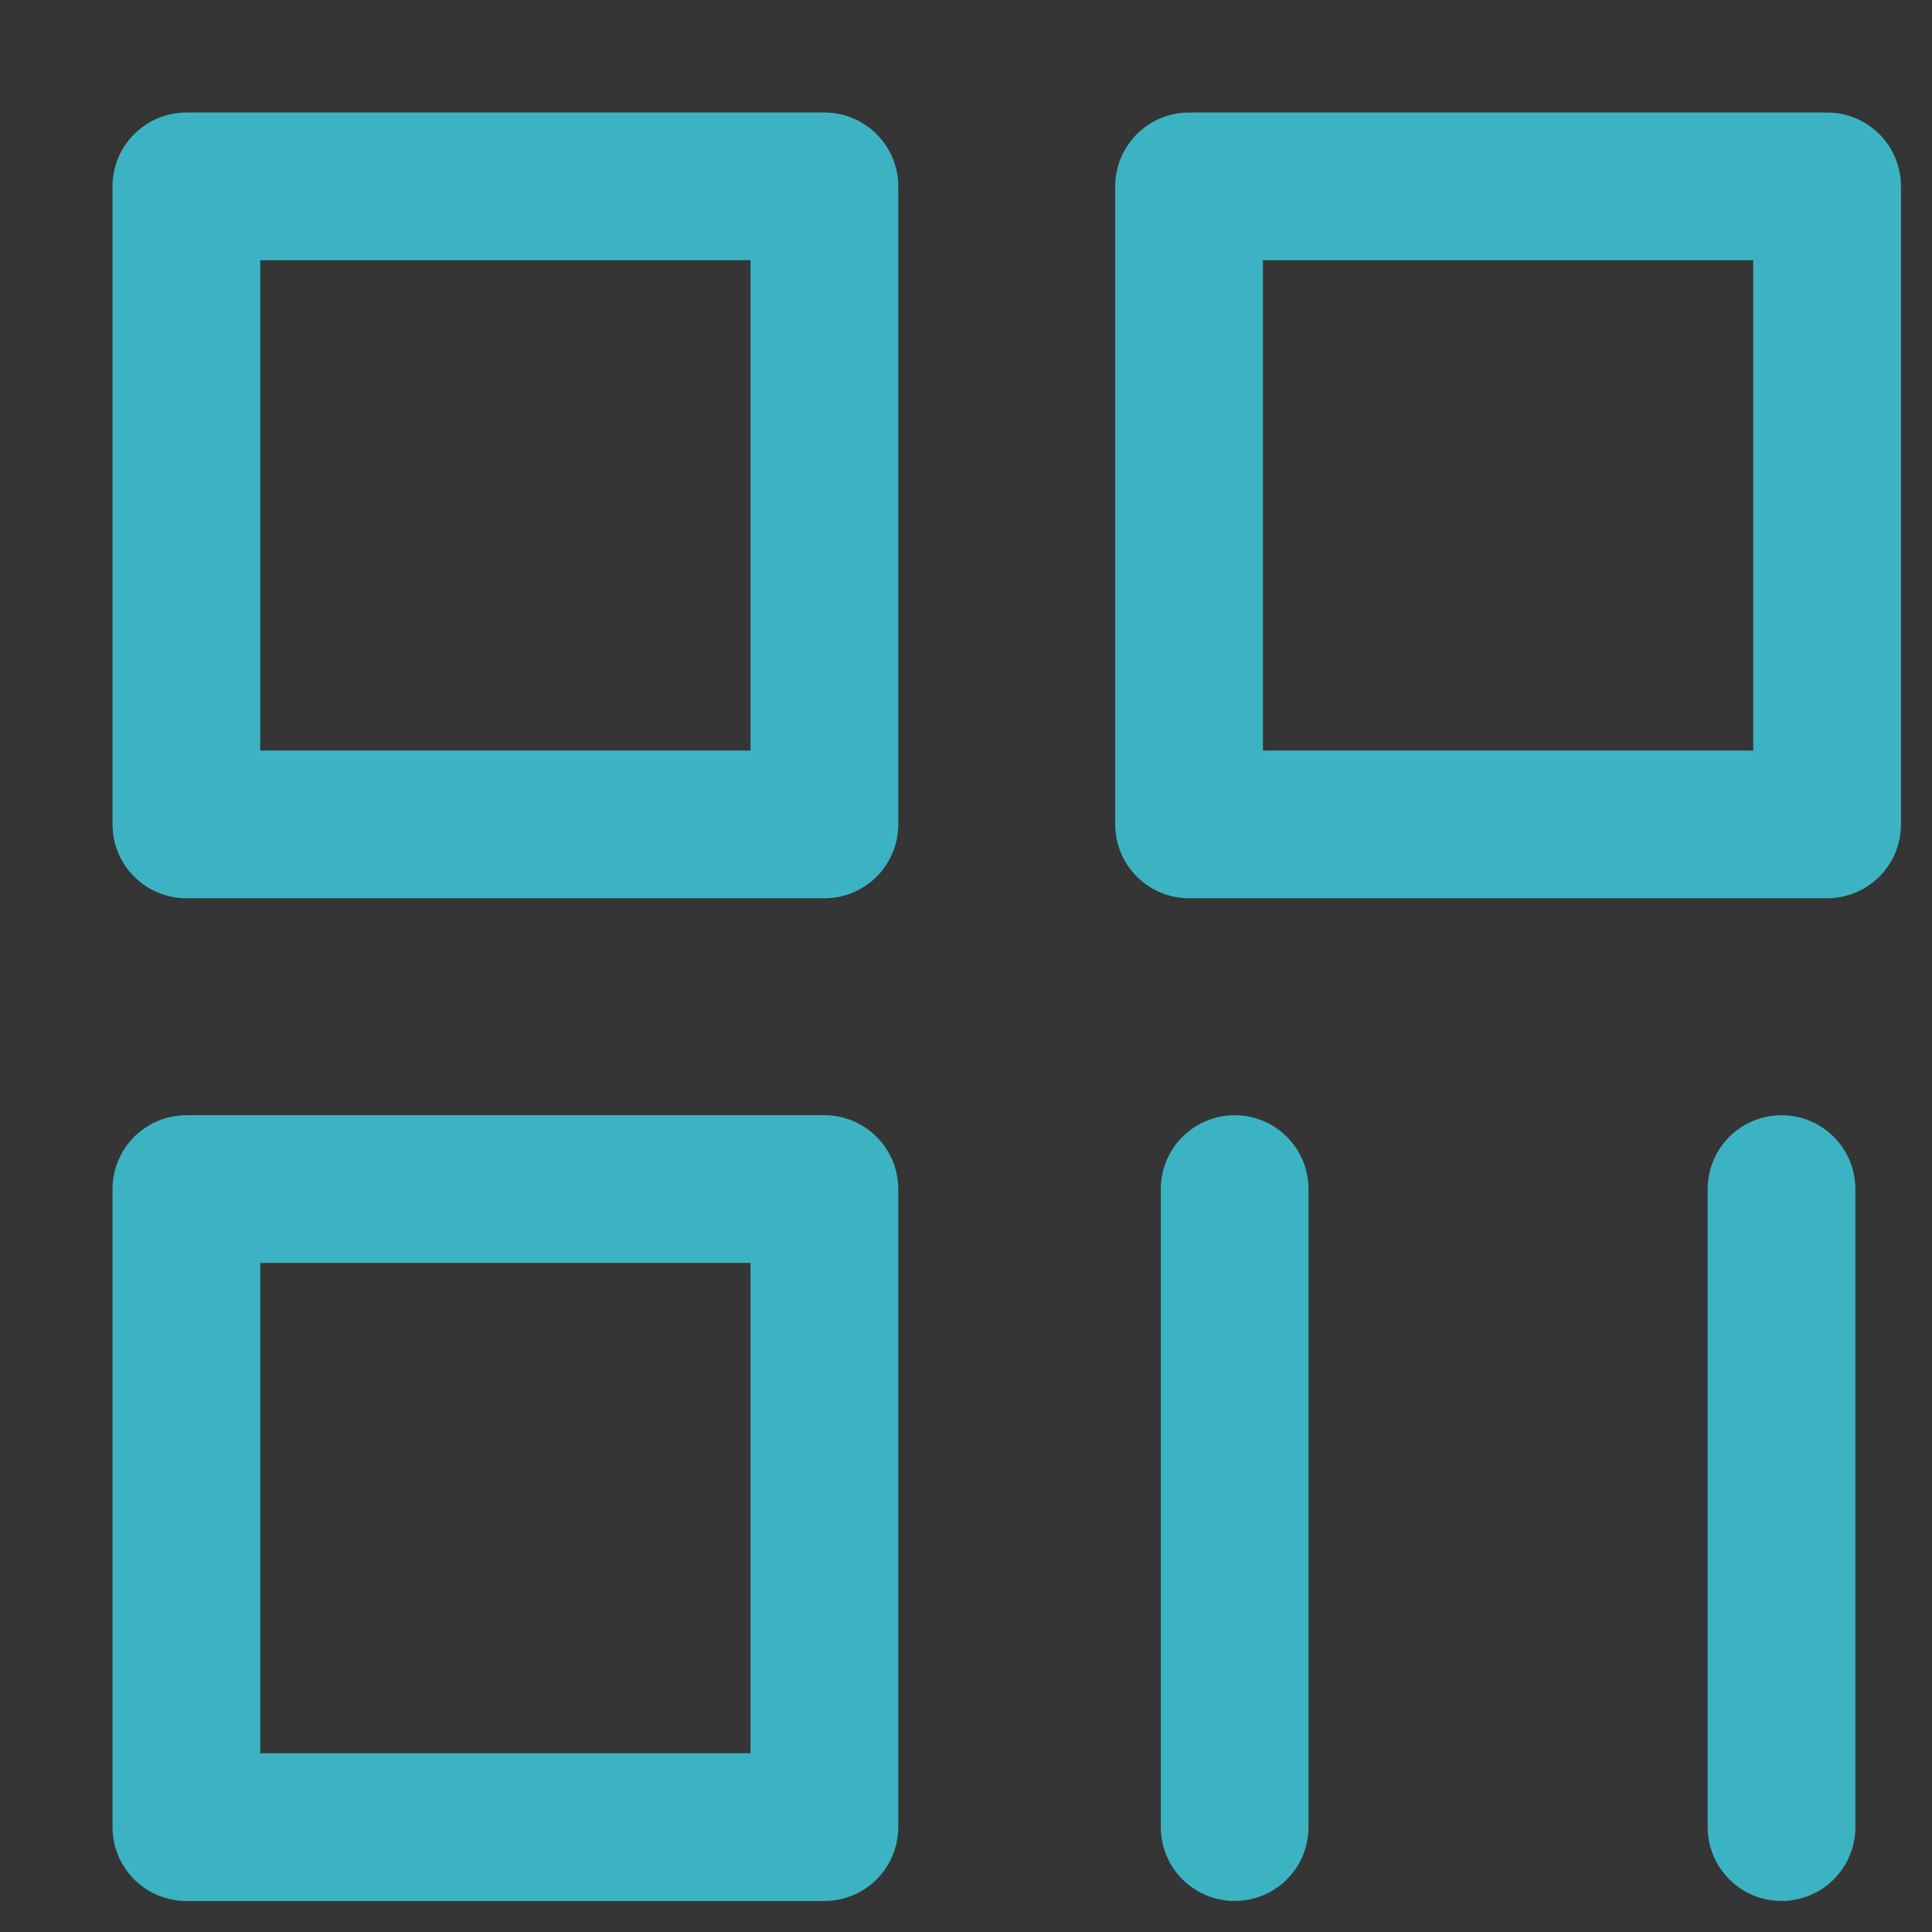 <?xml version="1.0" encoding="UTF-8"?>
<svg width="17px" height="17px" viewBox="0 0 17 17" version="1.1" xmlns="http://www.w3.org/2000/svg" xmlns:xlink="http://www.w3.org/1999/xlink">
    <rect x="0" y="0" width="17" height="17" fill="#333333" stroke="none"/>
    <!-- Generator: Sketch 63.1 (92452) - https://sketch.com -->
    <title>编组备份</title>
    <desc>Created with Sketch.</desc>
    <g id="页面-1" stroke="none" stroke-width="1" fill="none" fill-rule="evenodd">
        <g id="5" transform="translate(-1299, -1248)">
            <g id="二维码" transform="translate(1300, 1249)">
                <g id="编组备份">
                    <rect id="矩形" fill-opacity="0.01" fill="#FFFFFF" fill-rule="nonzero" x="0" y="0" width="16" height="16"></rect>
                    <g id="编组" transform="translate(0.64, 0.64)" stroke="#3CB3C3" stroke-width="1.3">
                        <polygon id="路径" stroke-linejoin="round" points="5.614 0 0 0 0 5.614 5.614 5.614"></polygon>
                        <polygon id="路径" stroke-linejoin="round" points="5.614 8.823 0 8.823 0 14.437 5.614 14.437"></polygon>
                        <polygon id="路径" stroke-linejoin="round" points="14.437 0 8.823 0 8.823 5.614 14.437 5.614"></polygon>
                        <line x1="9.224" y1="8.823" x2="9.224" y2="14.437" id="路径" stroke-linecap="round"></line>
                        <line x1="14.036" y1="8.823" x2="14.036" y2="14.437" id="路径" stroke-linecap="round"></line>
                    </g>
                </g>
            </g>
        </g>
    </g>
</svg>